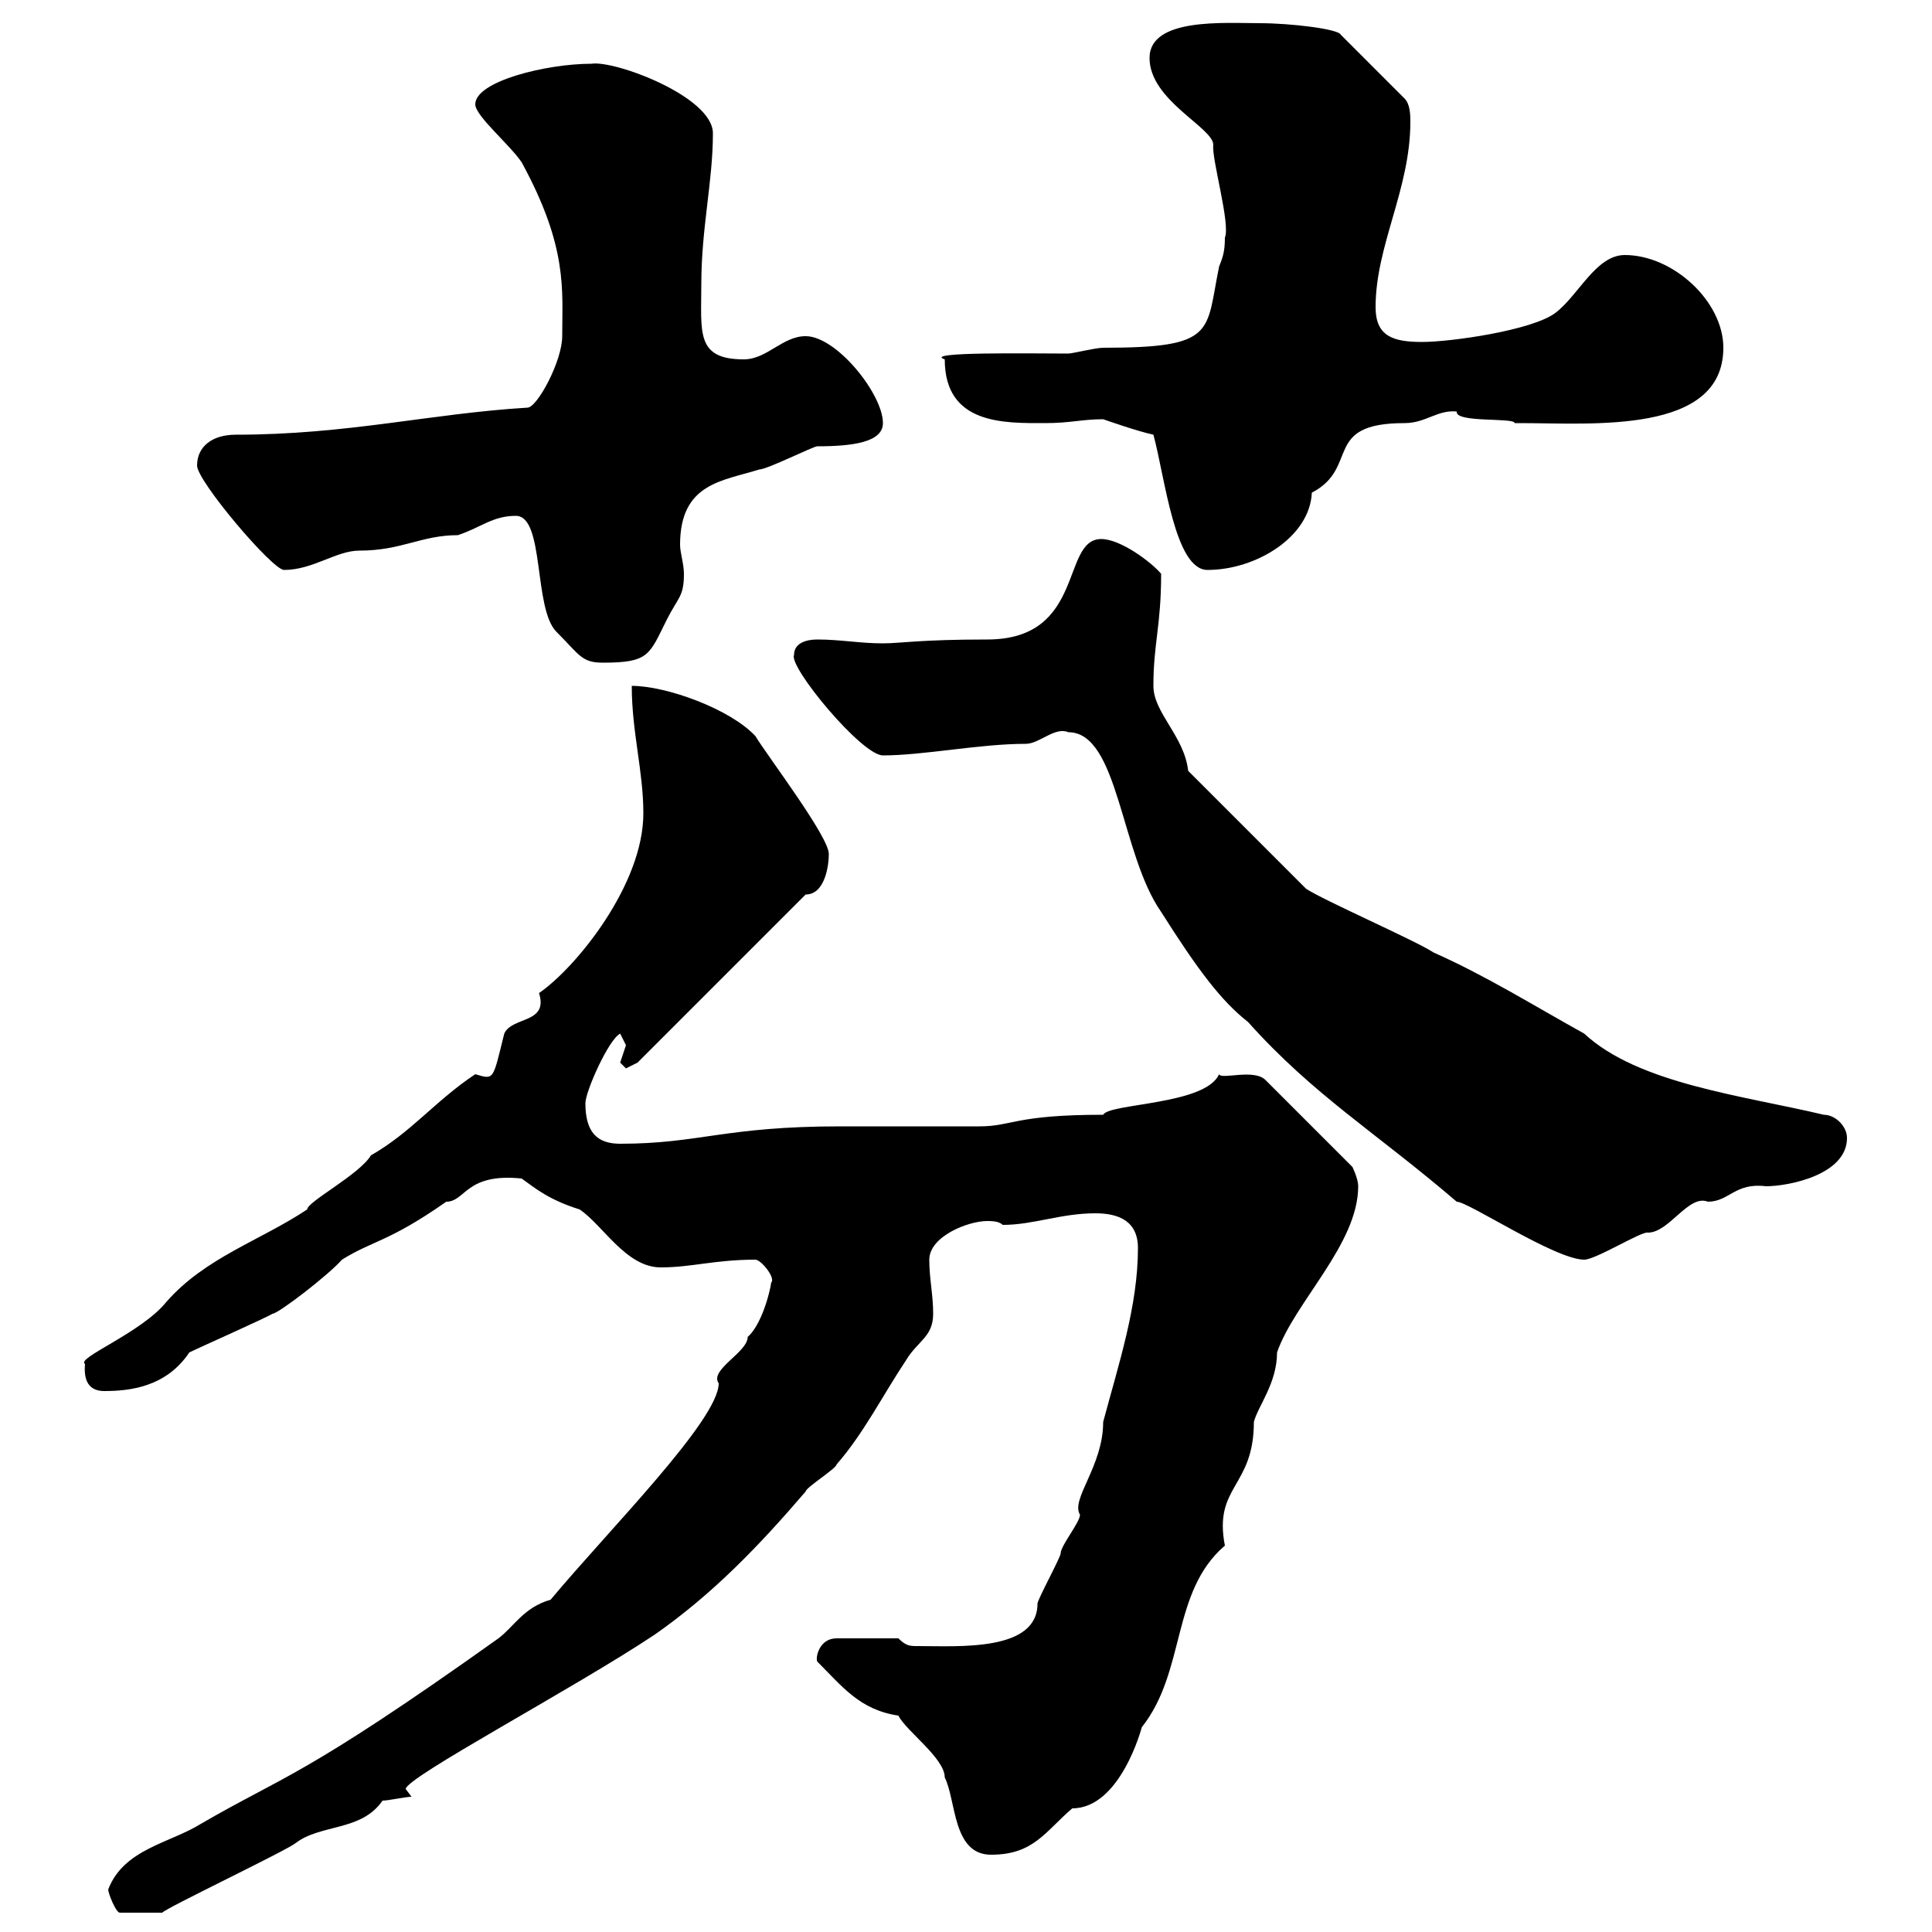 <svg xmlns="http://www.w3.org/2000/svg" xmlns:xlink="http://www.w3.org/1999/xlink" width="300" height="300"><path d="M16.80 293.40C16.80 294 18 297 18.60 297L25.20 297C25.50 296.40 44.40 287.40 45.90 286.20C49.80 283.20 56.10 284.40 59.40 279.60C60.30 279.60 63 279 63.90 279C63.90 279 63 277.80 63 277.80C63 276 89.10 262.20 101.70 253.80C110.70 247.50 117.90 240 125.10 231.60C125.10 231 129.90 228 129.90 227.40C134.10 222.60 137.10 216.60 140.70 211.20C142.50 208.20 144.90 207.60 144.90 204C144.90 201 144.30 198.60 144.30 195.60C144.30 192 150.30 189.60 153.30 189.60C153.90 189.60 155.10 189.60 155.70 190.20C160.50 190.20 164.70 188.40 170.10 188.40C173.70 188.40 176.70 189.60 176.70 193.80C176.70 202.80 173.70 211.80 171.30 220.80C171.30 227.70 166.20 232.80 167.70 235.20C167.70 236.40 164.70 240 164.70 241.20C164.70 241.80 161.10 248.40 161.10 249C161.10 256.50 148.80 255.60 142.50 255.60C141.30 255.60 140.70 255.60 139.50 254.40L129.90 254.40C127.20 254.40 126.60 257.40 126.90 258C130.80 261.90 133.50 265.50 139.50 266.40C140.70 268.80 146.70 273 146.70 276C148.50 279.60 147.90 288 153.90 288C160.50 288 162.30 284.40 166.50 280.80C174 280.80 177.30 268.20 177.30 268.20C184.20 259.50 181.80 247.20 190.20 240C188.40 230.70 194.70 231 194.70 220.80C195.30 218.40 198.30 214.80 198.30 210C201 202.20 210.90 193.20 210.90 184.20C210.90 183 210 181.20 210 181.20L196.50 167.70C194.70 165.90 189.60 167.70 189.30 166.80C187.20 171.60 172.20 171.30 171.30 173.10C157.50 173.10 157.20 174.90 152.10 174.90C150.30 174.90 132.30 174.90 130.50 174.90C112.50 174.90 108.60 177.60 96.30 177.60C92.70 177.60 90.90 175.80 90.90 171.30C90.90 169.50 94.50 161.40 96.30 160.50C96.30 160.50 97.20 162.30 97.20 162.30C97.20 162.30 96.30 165 96.30 165C96.30 165 97.20 165.90 97.20 165.90C97.20 165.90 99 165 99 165C123 141 110.10 153.90 125.10 138.90C128.10 138.90 128.70 134.40 128.70 132.60C128.70 129.90 119.10 117.30 117.30 114.30C113.40 110.10 103.50 106.50 98.10 106.50C98.10 113.70 99.90 119.70 99.90 126.30C99.90 137.40 89.40 150.30 83.70 154.20C85.20 159 79.50 157.80 78.30 160.50C76.50 167.70 76.80 167.70 73.80 166.80C67.50 171 63.90 175.80 57.60 179.40C55.80 182.40 47.70 186.60 47.70 187.80C40.50 192.60 31.80 195.30 25.80 202.20C21.90 207 11.70 210.90 13.20 211.80C12.90 215.10 14.40 216 16.20 216C20.10 216 25.80 215.40 29.40 210C30.60 209.40 41.40 204.60 42.30 204C43.20 204 51 198 53.10 195.60C57.90 192.60 60.30 192.90 69.30 186.60C72.30 186.60 72.30 182.10 81 183C83.10 184.50 85.20 186.30 90 187.80C93.60 190.20 97.20 196.80 102.60 196.80C107.40 196.80 111 195.60 117.30 195.60C118.20 195.60 120.60 198.60 119.70 199.20C120 198.30 118.80 205.20 116.10 207.60C116.10 210 110.10 212.70 111.60 214.80C111.60 220.50 94.50 237.60 85.50 248.40C81.30 249.60 79.80 252.60 77.40 254.40C47.10 276 44.10 275.70 31.20 283.20C26.40 286.20 19.20 287.10 16.80 293.40ZM226.20 186.60C228 186.60 241.50 195.60 246 195.60C247.80 195.60 255 191.10 255.90 191.40C259.20 191.40 262.20 185.40 265.20 186.60C268.50 186.60 269.40 183.60 274.20 184.20C277.80 184.20 286.80 182.40 286.80 176.70C286.80 174.90 285 173.10 283.20 173.10C270.60 170.10 254.40 168.30 246 160.50C237.90 156 230.70 151.50 222.60 147.90C219.90 146.10 205.50 139.80 202.80 138C199.80 135 189.90 125.10 184.50 119.70C183.90 114.30 179.10 110.70 179.10 106.50C179.10 99.90 180.30 97.20 180.30 89.10C178.80 87.30 174 83.70 171 83.70C164.70 83.70 168.60 99.30 153.30 99.30C142.80 99.30 139.80 99.90 137.10 99.90C133.50 99.90 130.50 99.30 126.90 99.30C125.10 99.30 123.30 99.90 123.30 101.70C122.40 103.50 133.80 117.30 137.10 117.30C143.40 117.30 152.10 115.50 159.30 115.50C161.40 115.50 163.80 112.80 165.90 113.70C173.70 113.70 174 132.60 180.30 141.60C186 150.60 189.60 155.40 193.80 158.70C204 170.10 213.60 175.80 226.20 186.60ZM80.10 80.10C84.60 80.10 82.80 94.50 86.40 98.10C90 101.70 90.30 102.90 93.60 102.90C100.80 102.90 100.80 101.70 103.50 96.30C105.30 92.70 106.20 92.70 106.20 89.10C106.20 87.60 105.60 85.80 105.60 84.60C105.60 75 112.20 74.70 117.90 72.90C119.10 72.90 126.30 69.30 126.90 69.30C132.30 69.30 137.10 68.70 137.10 65.70C137.10 61.20 129.90 52.20 125.10 52.20C121.50 52.20 119.10 55.80 115.50 55.80C108 55.80 108.90 51.60 108.90 44.10C108.90 35.40 110.70 28.20 110.70 20.70C110.70 15 95.40 9.30 91.80 9.90C84.90 9.90 73.80 12.60 73.80 16.20C73.80 18 79.20 22.50 81 25.20C88.20 38.40 87.30 45 87.30 52.20C87.30 56.10 83.40 63.30 81.90 63.30C66.90 64.20 54 67.50 36.60 67.50C33 67.50 30.60 69.30 30.60 72.30C30.60 74.70 42.30 88.50 44.10 88.50C48.60 88.50 52.20 85.50 55.80 85.50C62.40 85.50 65.40 83.10 71.10 83.10C74.70 81.90 76.50 80.10 80.10 80.10ZM179.10 67.50C180.90 74.10 182.40 88.50 187.50 88.50C195 88.50 203.40 83.40 203.70 76.50C211.20 72.60 205.20 65.70 218.10 65.70C221.40 65.70 223.20 63.60 226.20 63.90C225.90 65.70 235.20 64.80 235.20 65.70C236.10 65.70 236.10 65.70 236.10 65.70C247.20 65.70 267.60 67.50 267.60 54C267.60 46.80 259.80 39.60 252.30 39.60C247.80 39.60 245.10 45.90 241.50 48.60C237.90 51.30 225.30 53.10 220.80 53.10C216.30 53.10 213.60 52.20 213.60 47.70C213.60 38.10 219 29.40 219 18.90C219 18 219 16.20 218.10 15.30L208.20 5.40C207.90 4.50 200.40 3.60 195.60 3.60C190.20 3.60 178.50 2.70 178.50 9C178.50 15.60 188.40 19.80 188.40 22.50C188.10 24.60 191.10 34.80 190.20 36.90C190.20 39 189.90 39.90 189.30 41.40C187.20 51.60 189 54 171.30 54C170.10 54 166.50 54.90 165.90 54.90C160.20 54.90 143.10 54.60 146.70 55.80C146.70 66 156 65.70 162.30 65.70C166.20 65.70 168 65.10 171.30 65.10C172.20 65.40 176.40 66.90 179.10 67.50Z"/></svg>